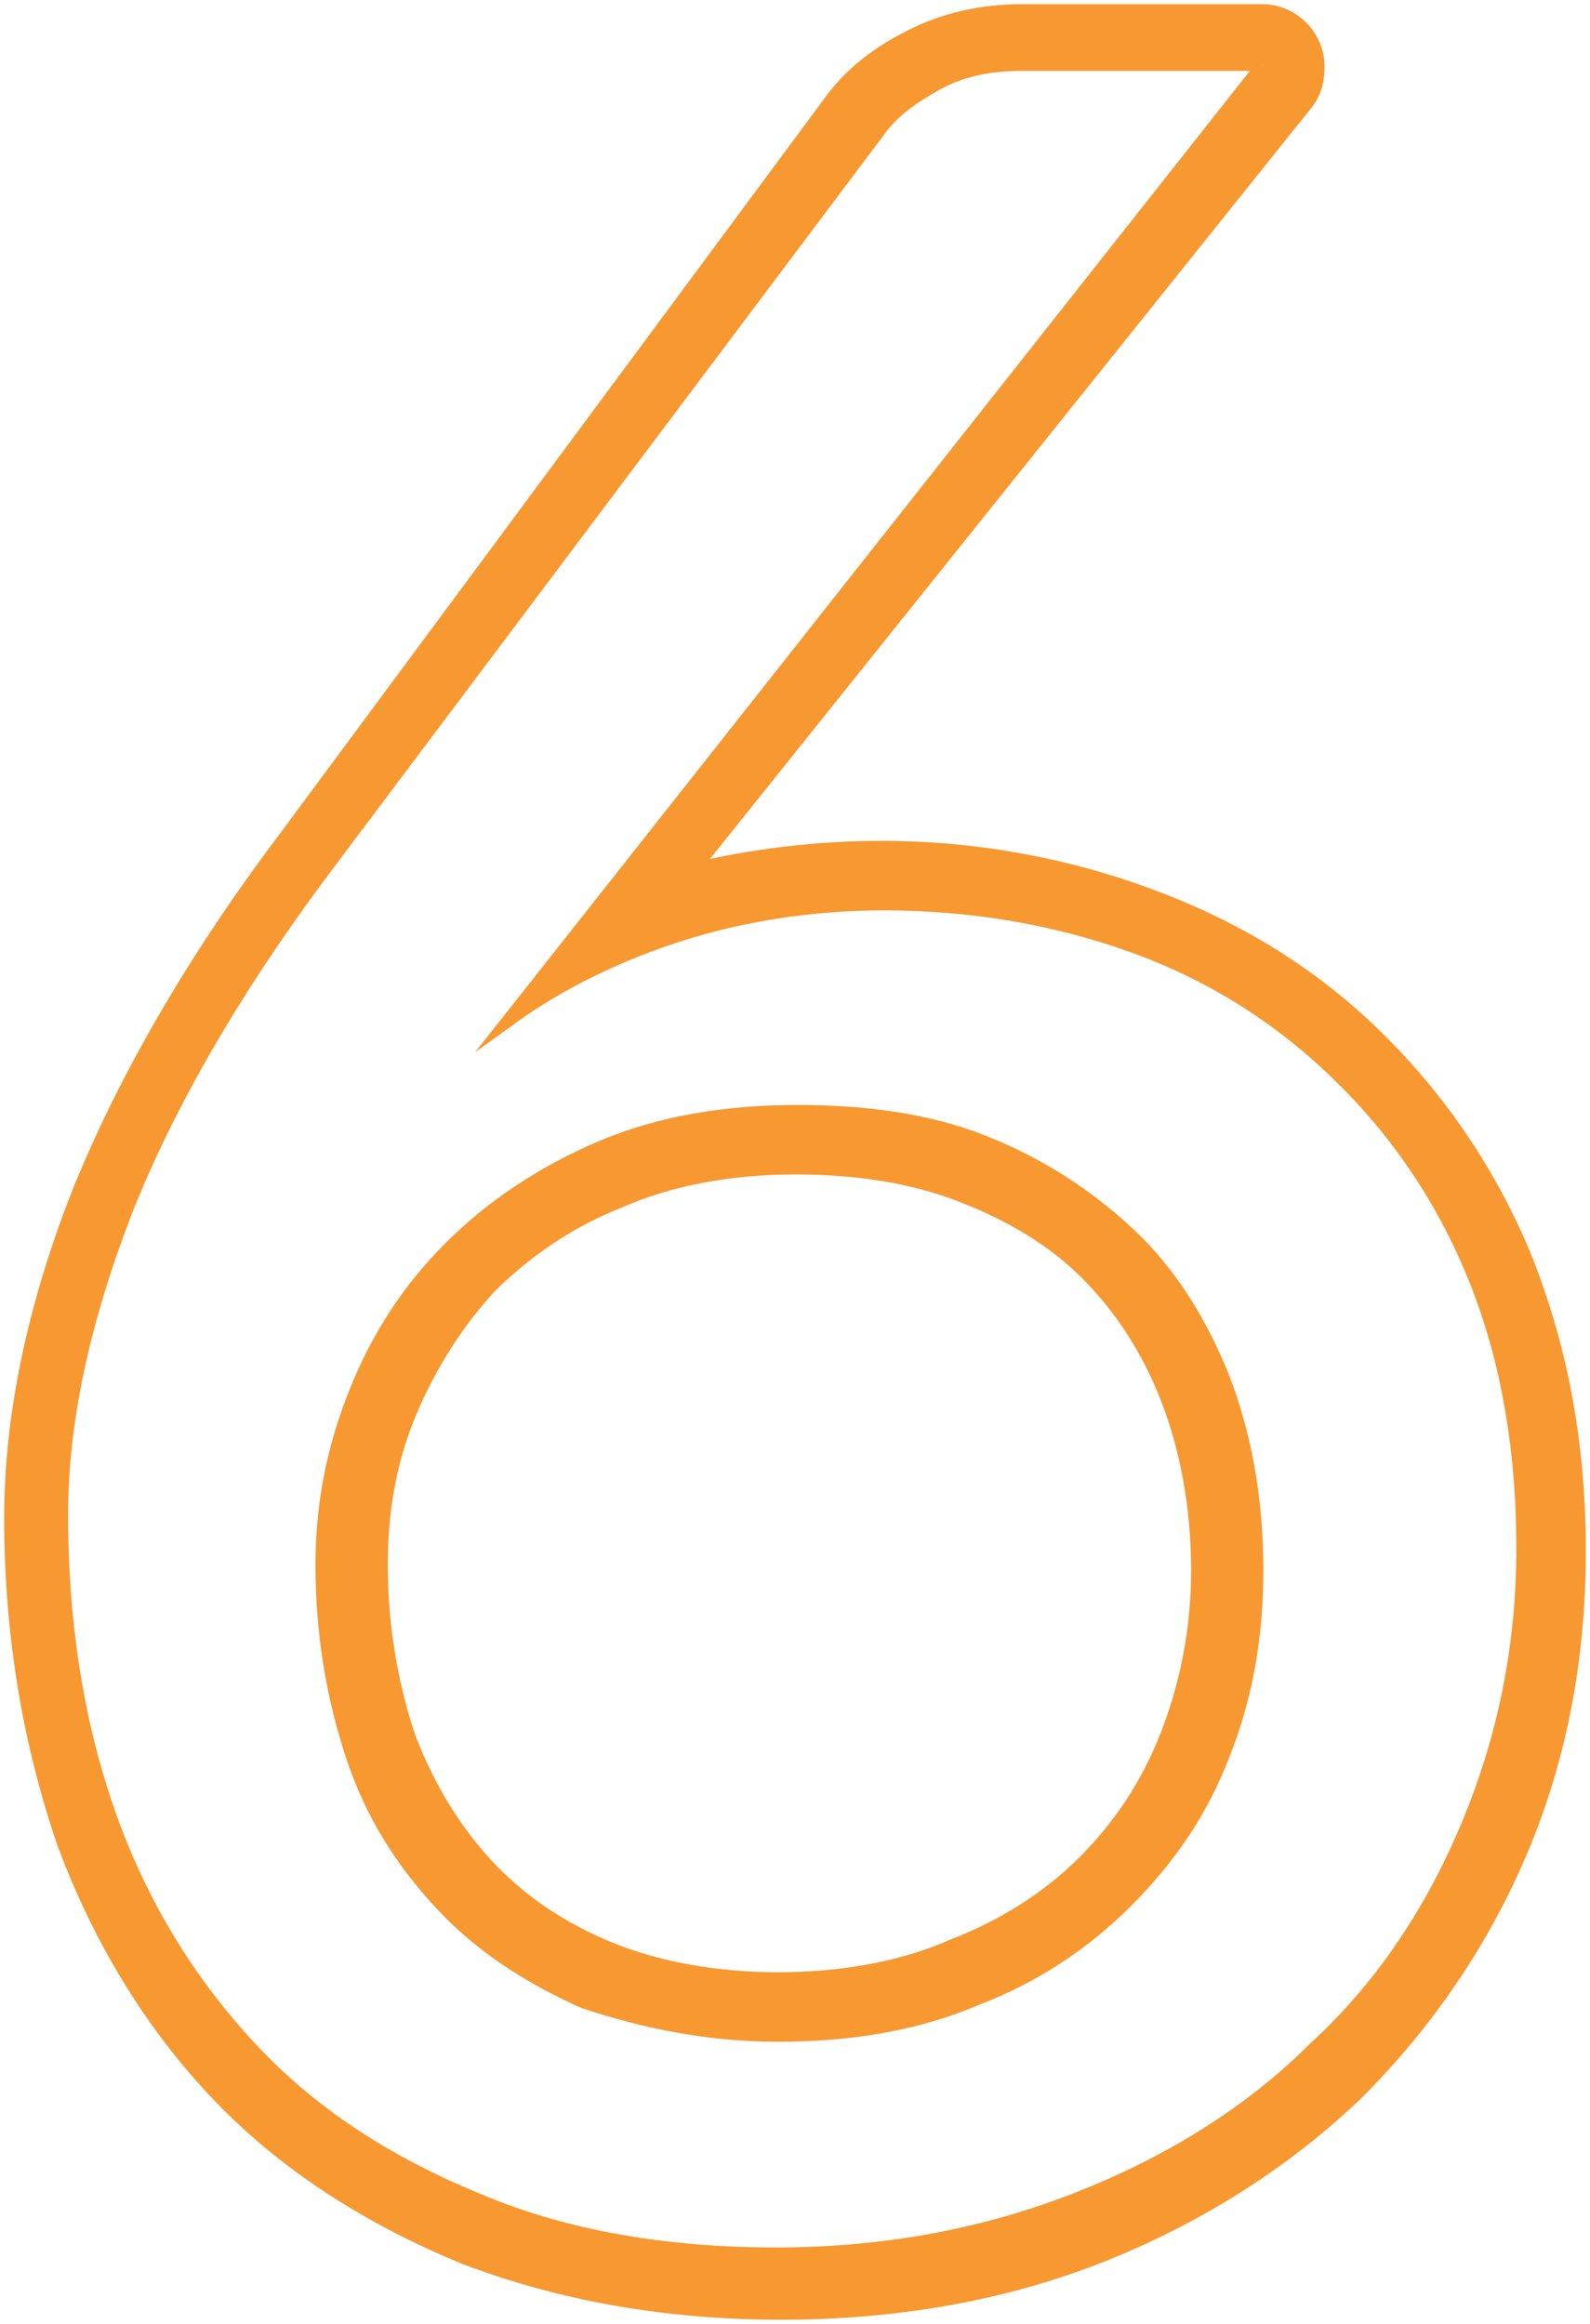 <?xml version="1.0" encoding="utf-8"?>
<!-- Generator: Adobe Illustrator 24.0.3, SVG Export Plug-In . SVG Version: 6.00 Build 0)  -->
<svg version="1.1" id="Layer_1" xmlns="http://www.w3.org/2000/svg" xmlns:xlink="http://www.w3.org/1999/xlink" x="0px" y="0px"
	 viewBox="0 0 57.2 83.6" style="enable-background:new 0 0 57.2 83.6;" xml:space="preserve">
<style type="text/css">
	.st0{fill:#F79831;stroke:#F79831;stroke-width:0.5;stroke-miterlimit:10;}
</style>
<g>
	<path class="st0" d="M45.4,2.4L45.4,2.4 M45.4,2.4l-27,34.2c1.8-1.3,3.9-2.3,6.1-3s4.7-1.1,7.3-1.1c3.1,0,6.1,0.5,8.9,1.5
		c2.8,1,5.2,2.5,7.3,4.5s3.8,4.4,5,7.3c1.2,2.9,1.8,6.2,1.8,9.9c0,3.6-0.7,6.9-2,10c-1.3,3.1-3.1,5.8-5.5,8
		c-2.3,2.3-5.2,4.1-8.5,5.4s-6.9,2-10.9,2c-3.9,0-7.5-0.6-10.6-1.9c-3.2-1.3-5.9-3-8.1-5.3s-4-5.1-5.2-8.4s-1.8-7-1.8-11
		c0-3.4,0.8-7,2.3-10.9c1.5-3.8,3.9-8,7.2-12.4L31.6,4.7C32.1,4,32.8,3.5,33.7,3c0.9-0.5,1.9-0.7,3.1-0.7h8.6 M28,73.2
		c2.6,0,5-0.4,7.1-1.3c2.1-0.8,3.9-2,5.4-3.5s2.7-3.2,3.5-5.3c0.8-2,1.2-4.2,1.2-6.6c0-2.5-0.4-4.8-1.2-6.9c-0.8-2-1.9-3.8-3.4-5.2
		s-3.2-2.5-5.2-3.3S31.1,40,28.7,40c-2.6,0-5,0.4-7.1,1.3c-2.1,0.9-3.9,2.1-5.4,3.6s-2.6,3.2-3.4,5.2c-0.8,2-1.2,4-1.2,6.2
		c0,2.5,0.4,4.8,1.1,6.9c0.7,2.1,1.8,3.8,3.2,5.3C17.3,70,19,71.1,21,72C23.1,72.7,25.4,73.2,28,73.2 M45.4,0.4L45.4,0.4h-8.6
		c-1.5,0-2.8,0.3-4,0.9S30.7,2.6,30,3.5L10.3,30.1C6.9,34.6,4.4,39,2.8,43c-1.6,4.1-2.4,8-2.4,11.6c0,4.3,0.7,8.2,1.9,11.7
		c1.3,3.5,3.2,6.6,5.6,9.1s5.4,4.4,8.8,5.8c3.4,1.3,7.2,2,11.4,2s8.1-0.7,11.6-2.1s6.6-3.4,9.1-5.8c2.5-2.5,4.5-5.4,5.9-8.7
		c1.4-3.3,2.1-6.9,2.1-10.8c0-4-0.7-7.5-2-10.7c-1.3-3.1-3.2-5.8-5.5-8s-5-3.8-8-4.9c-3-1.1-6.2-1.7-9.6-1.7c-2.4,0-4.7,0.3-6.8,0.8
		L47,3.7c0.3-0.4,0.4-0.8,0.4-1.3C47.4,1.3,46.5,0.4,45.4,0.4L45.4,0.4z M45.4,4.4L45.4,4.4L45.4,4.4L45.4,4.4z M28,71.2
		c-2.3,0-4.4-0.4-6.1-1.1s-3.2-1.7-4.4-3c-1.2-1.3-2.1-2.8-2.8-4.6c-0.6-1.8-1-3.9-1-6.2c0-1.9,0.3-3.7,1-5.4s1.7-3.3,2.9-4.6
		c1.3-1.3,2.9-2.4,4.7-3.1c1.8-0.8,4-1.2,6.3-1.2c2.2,0,4.2,0.3,6,1s3.3,1.6,4.5,2.8s2.2,2.7,2.9,4.5s1.1,3.9,1.1,6.2
		c0,2.1-0.4,4.1-1.1,5.9c-0.7,1.8-1.7,3.3-3,4.6c-1.3,1.3-2.9,2.3-4.7,3C32.5,70.8,30.3,71.2,28,71.2L28,71.2z"/>
</g>
</svg>
